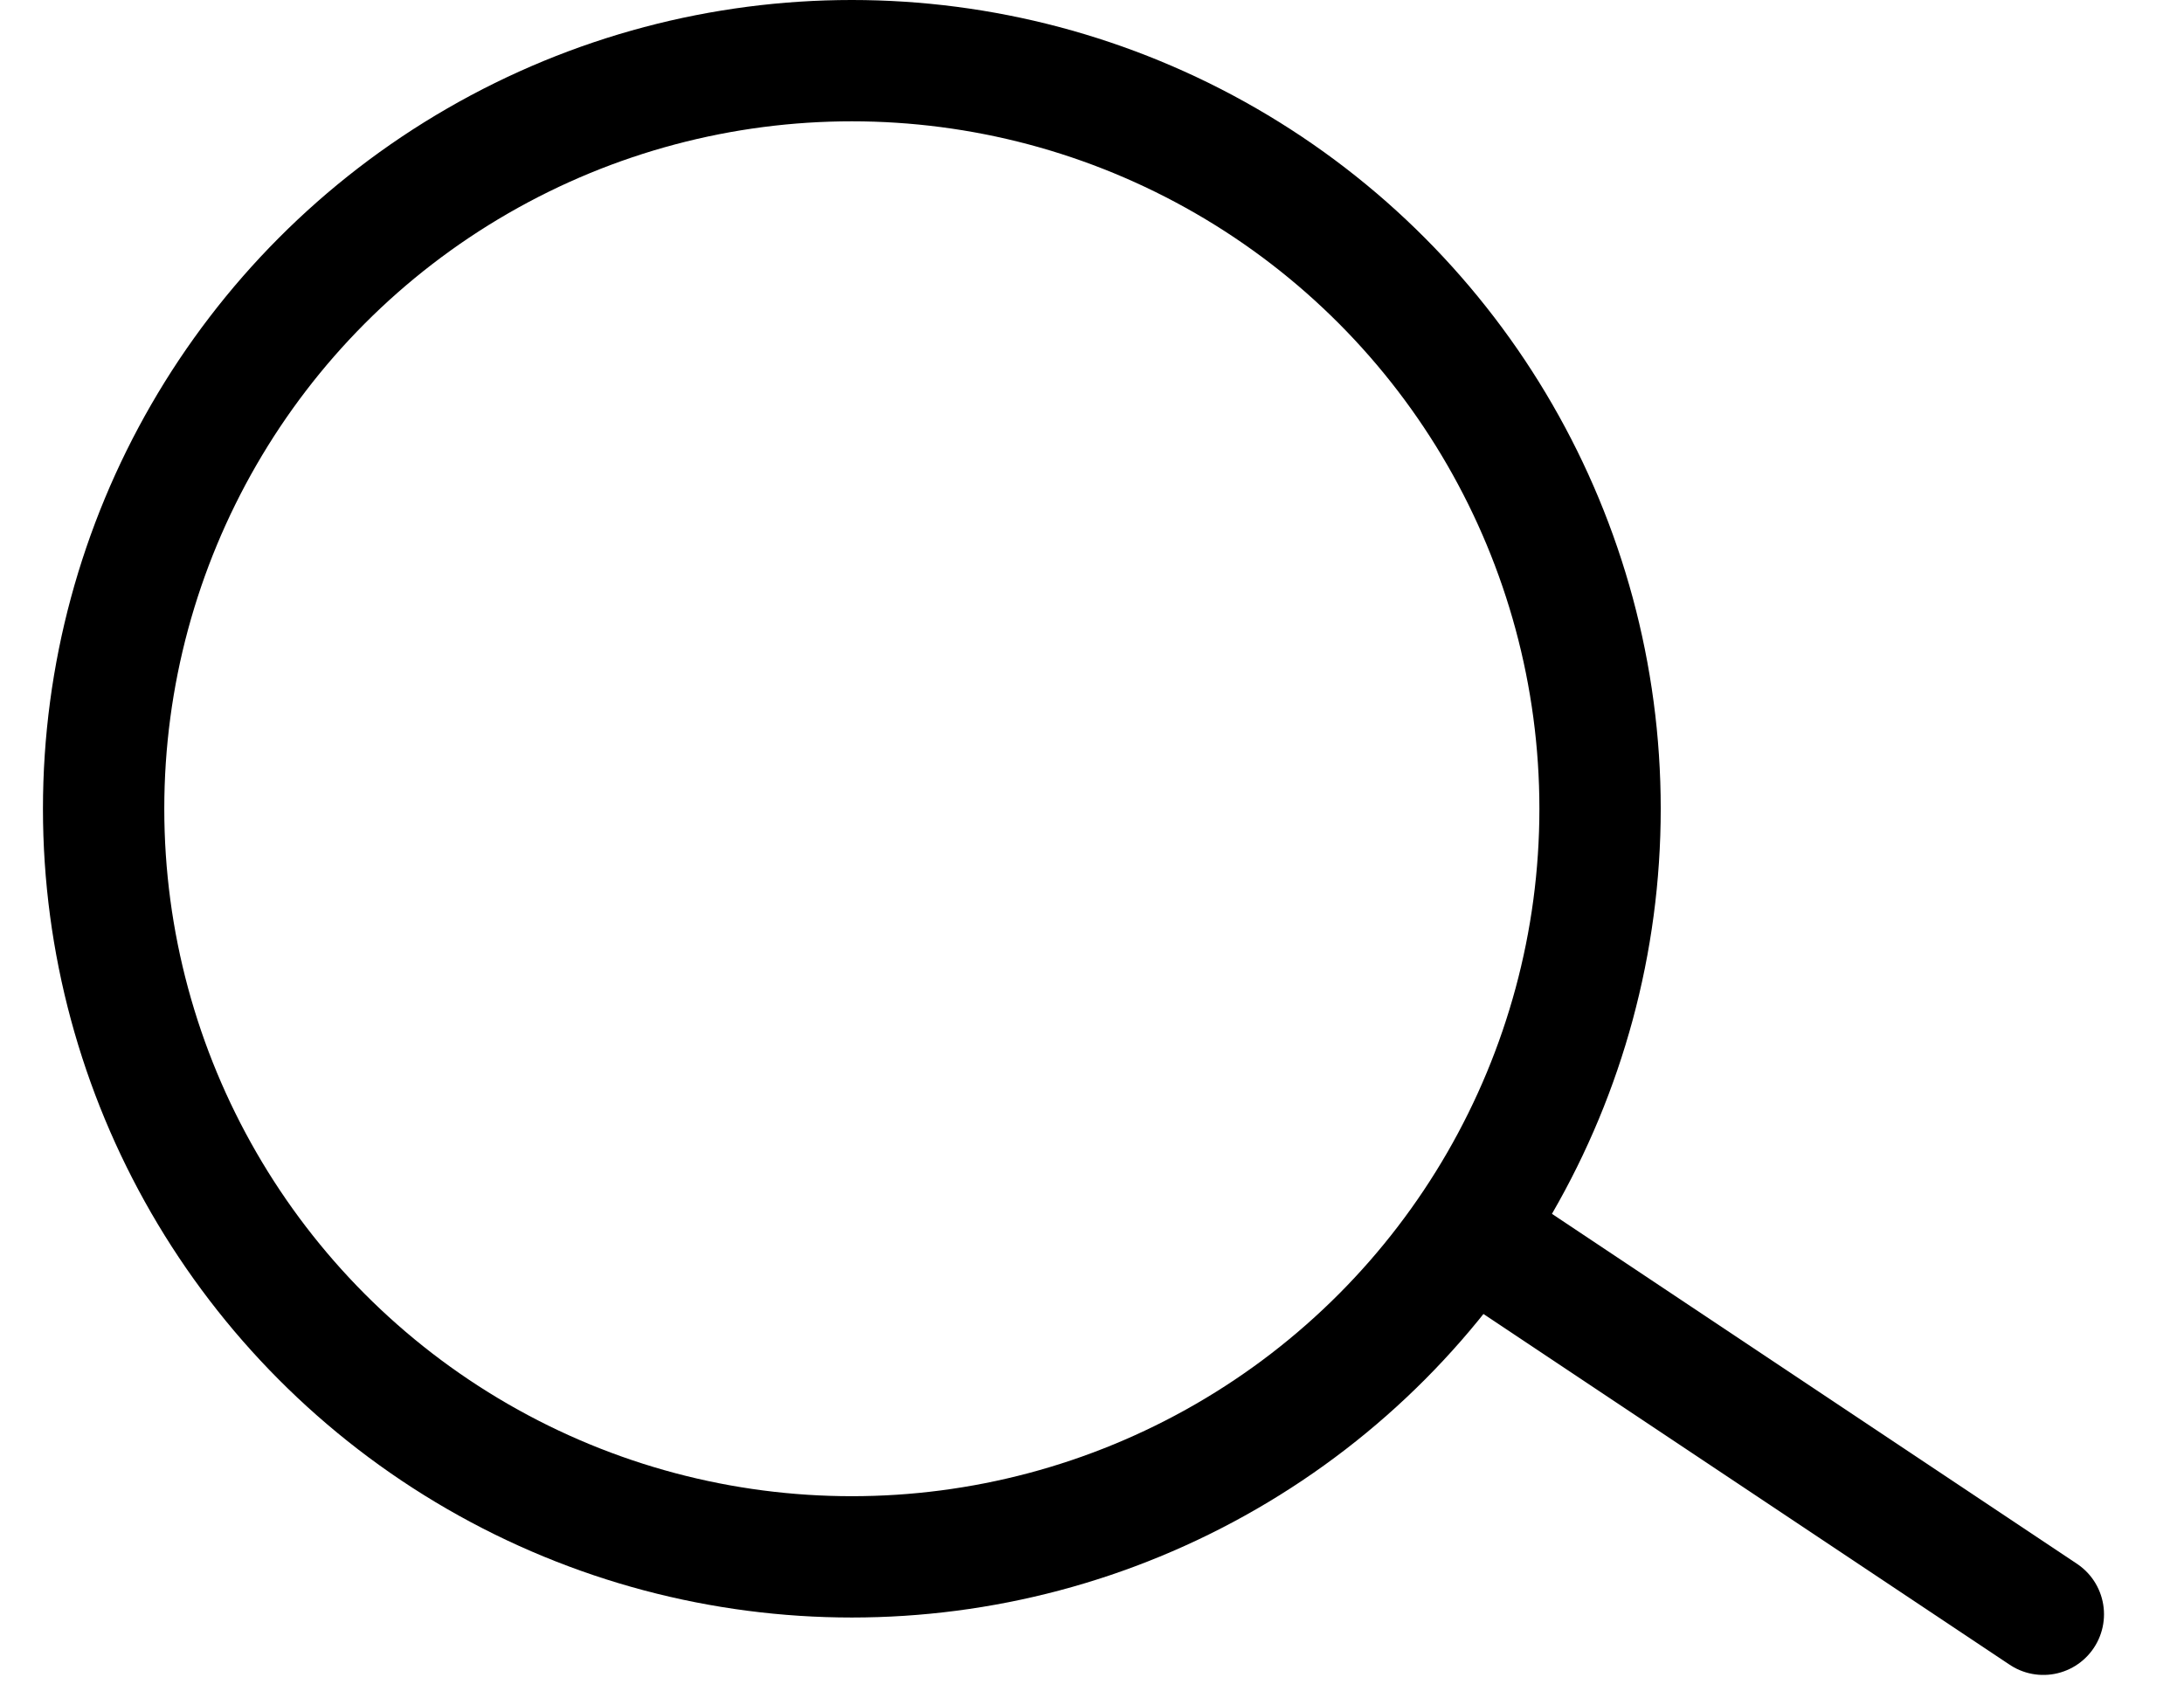 <svg width="27" height="21" viewBox="0 0 27 21" fill="none" xmlns="http://www.w3.org/2000/svg">
<g id="Group 25994">
<circle id="Ellipse 2356" cx="10.531" cy="10" r="9.25" stroke="black" stroke-width="1.5"/>
<line id="Line 128" x1="18.634" y1="15.542" x2="25.261" y2="19.96" stroke="black" stroke-width="1.5" stroke-linecap="round"/>
</g>
</svg>

